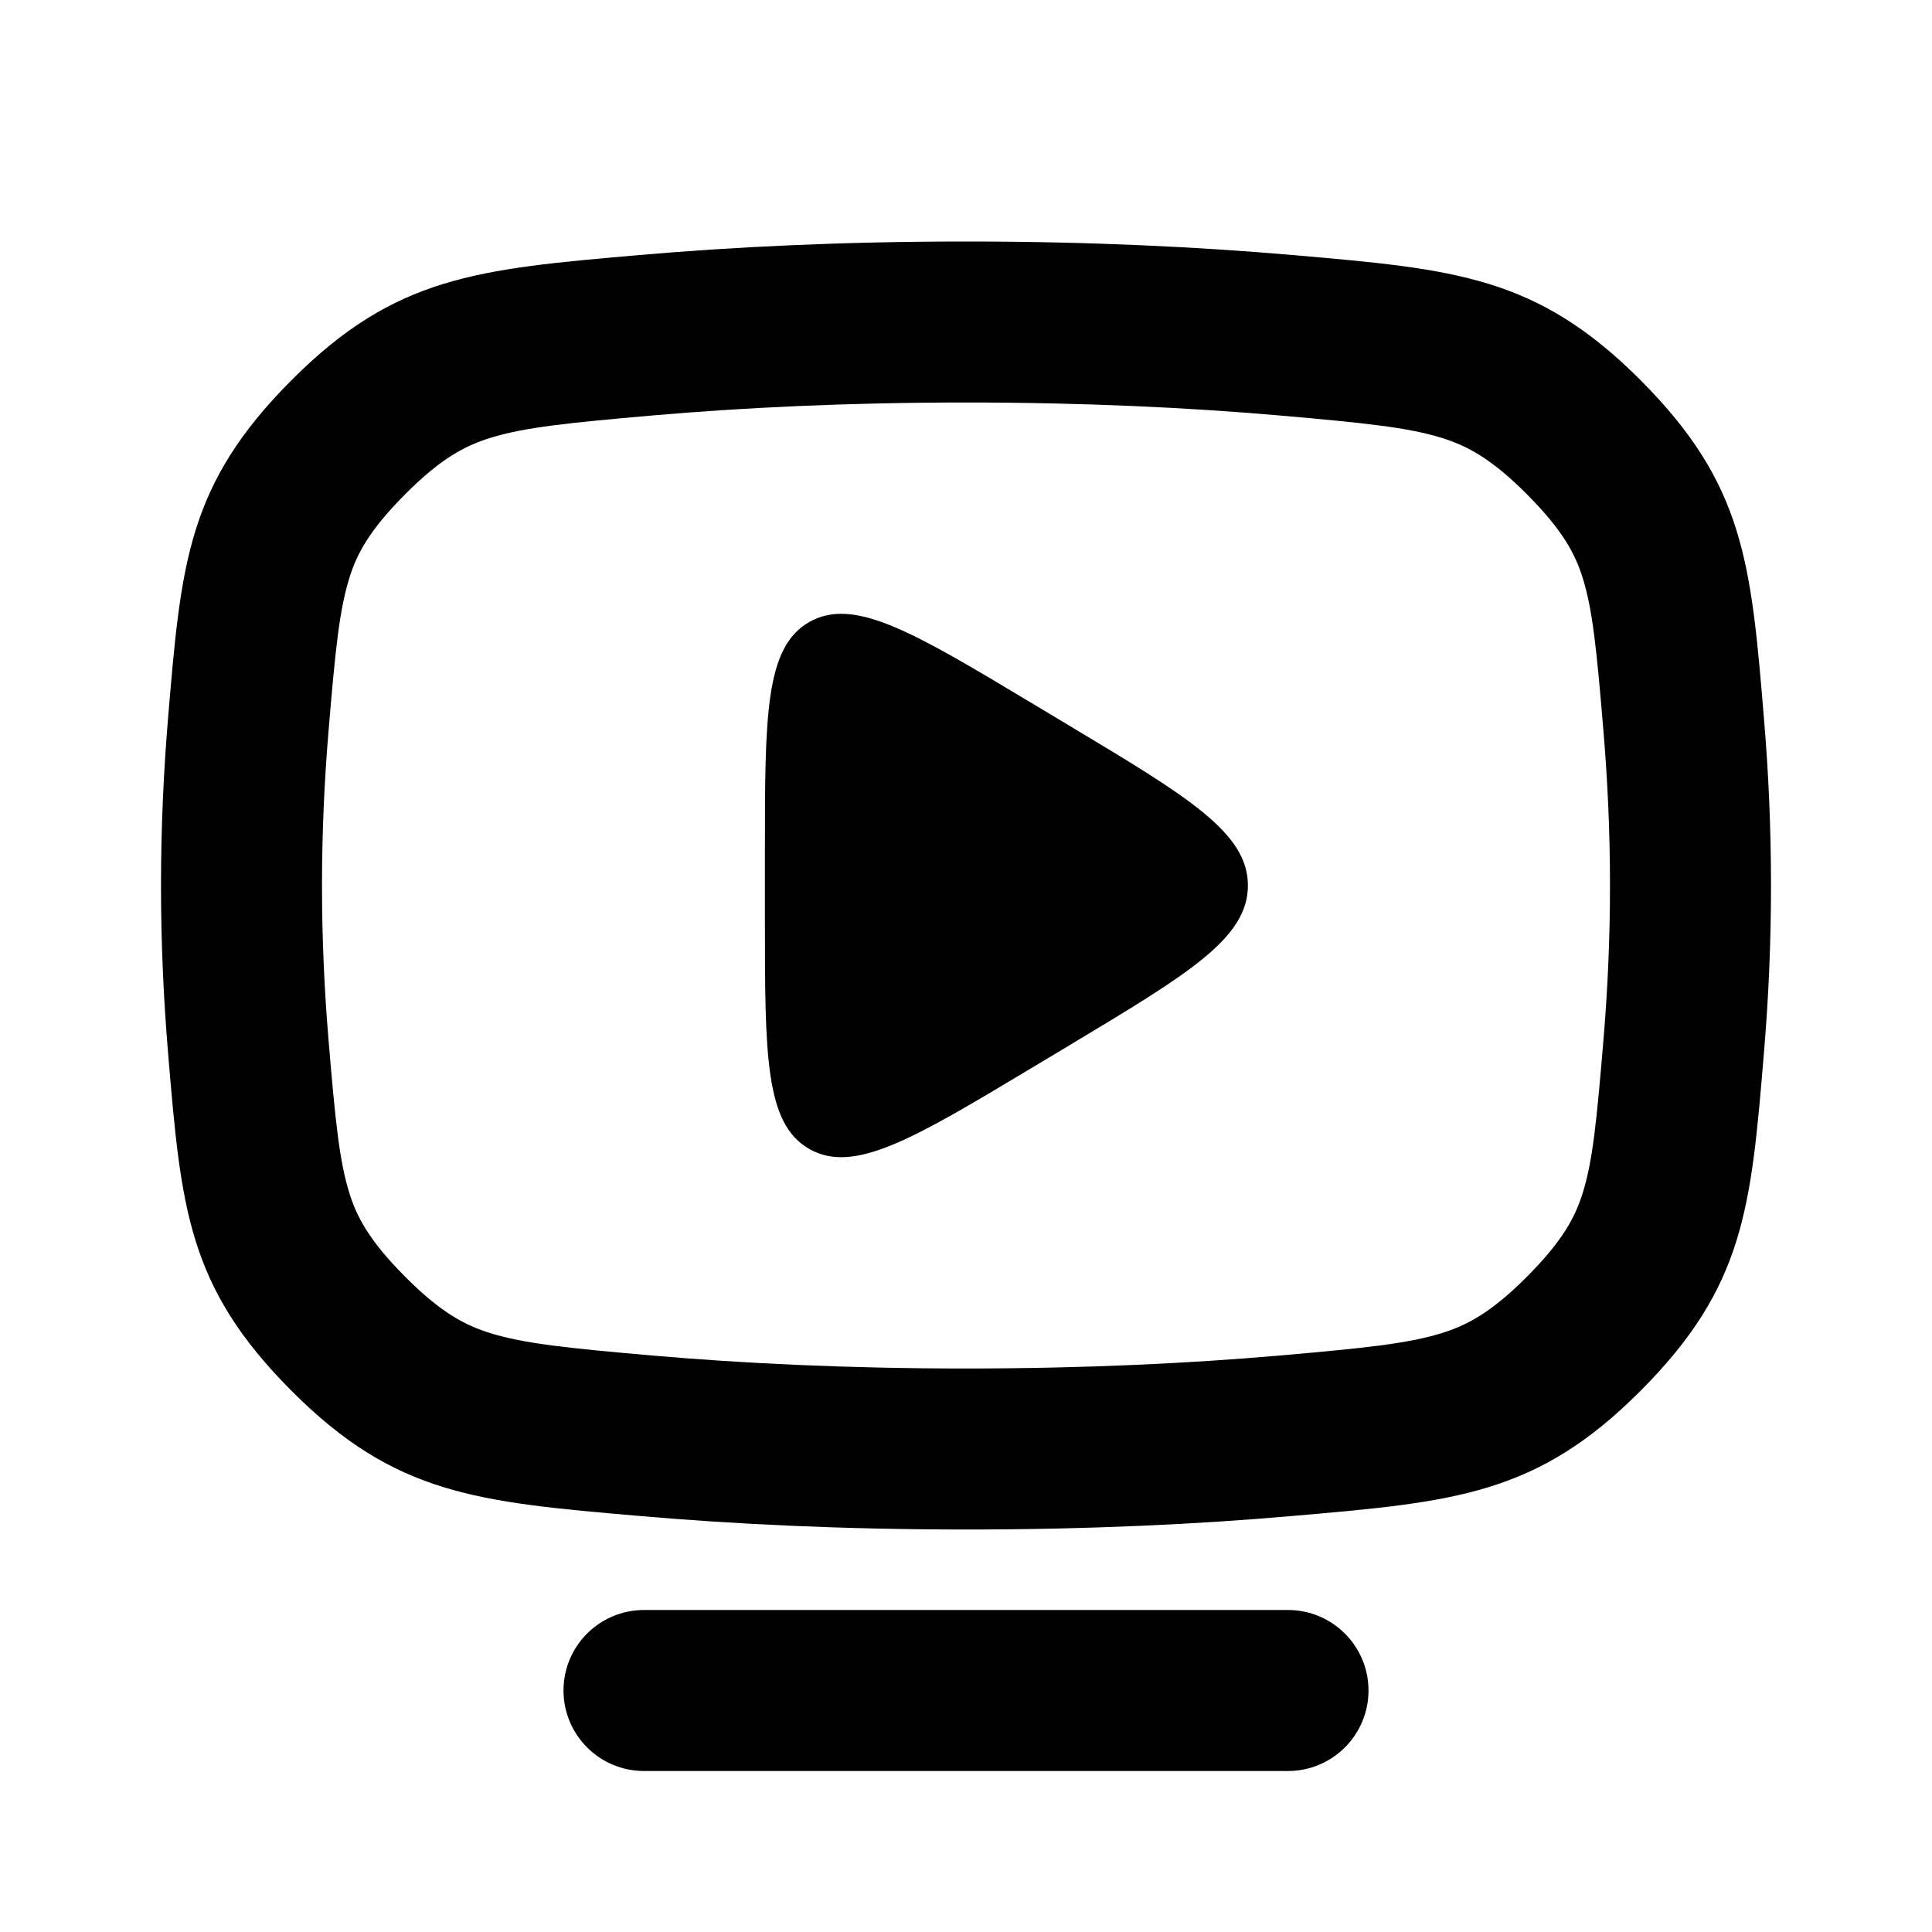<svg width="24" height="24" viewBox="0 0 24 24" fill="none" xmlns="http://www.w3.org/2000/svg">
<g clip-path="url(#clip0_4100_202184)">
<path fill-rule="evenodd" clip-rule="evenodd" d="M7.945 3.168C9.098 3.068 10.45 3 12 3C13.55 3 14.902 3.068 16.054 3.168C18.079 3.343 19.092 3.431 20.382 4.725C21.671 6.019 21.752 6.99 21.913 8.932C21.968 9.58 22 10.274 22 11C22 11.726 21.968 12.42 21.913 13.069C21.752 15.01 21.671 15.981 20.382 17.275C19.092 18.569 18.08 18.657 16.054 18.832C14.902 18.933 13.55 19 12 19C10.45 19 9.098 18.932 7.945 18.832C5.92 18.657 4.908 18.569 3.619 17.275C2.33 15.981 2.249 15.011 2.087 13.07C2.033 12.421 2 11.727 2 11C2 10.273 2.033 9.579 2.087 8.93C2.249 6.989 2.33 6.019 3.619 4.725C4.908 3.431 5.921 3.344 7.945 3.168ZM8.118 5.16C9.214 5.065 10.508 5 12 5C13.491 5 14.786 5.065 15.881 5.16C16.96 5.254 17.484 5.309 17.905 5.438C18.217 5.535 18.517 5.688 18.965 6.137C19.423 6.596 19.571 6.892 19.661 7.18C19.784 7.574 19.834 8.06 19.92 9.098C19.97 9.696 20 10.334 20 11C20 11.666 19.97 12.304 19.92 12.903C19.834 13.94 19.784 14.426 19.661 14.82C19.571 15.108 19.423 15.404 18.965 15.863C18.517 16.312 18.217 16.465 17.905 16.562C17.484 16.691 16.96 16.746 15.882 16.84C14.786 16.935 13.491 17 12 17C10.508 17 9.214 16.935 8.118 16.84C7.039 16.746 6.516 16.691 6.095 16.562C5.783 16.465 5.483 16.312 5.036 15.863C4.578 15.404 4.429 15.108 4.34 14.82C4.217 14.427 4.166 13.941 4.08 12.904C4.03 12.305 4 11.667 4 11C4 10.333 4.03 9.695 4.08 9.096C4.166 8.059 4.217 7.574 4.34 7.18C4.429 6.892 4.578 6.596 5.036 6.137C5.483 5.688 5.783 5.535 6.095 5.438C6.516 5.309 7.039 5.254 8.118 5.16Z" fill="black"/>
<path d="M8 20C7.448 20 7 20.448 7 21C7 21.552 7.448 22 8 22H16C16.552 22 17 21.552 17 21C17 20.448 16.552 20 16 20H8Z" fill="black"/>
<path d="M13.267 9.004L13.296 9.022C14.762 9.901 15.502 10.345 15.502 11C15.502 11.655 14.762 12.098 13.296 12.978L13.267 12.996L12.811 13.269C11.346 14.148 10.609 14.588 10.055 14.274C9.502 13.961 9.502 13.107 9.502 11.398V10.602C9.502 8.893 9.502 8.039 10.055 7.726C10.609 7.412 11.346 7.852 12.811 8.731L13.267 9.004Z" fill="black"/>
</g>
<defs>
<clipPath id="clip0_4100_202184">
<rect width="24" height="24" fill="white"/>
</clipPath>
</defs>
</svg>
